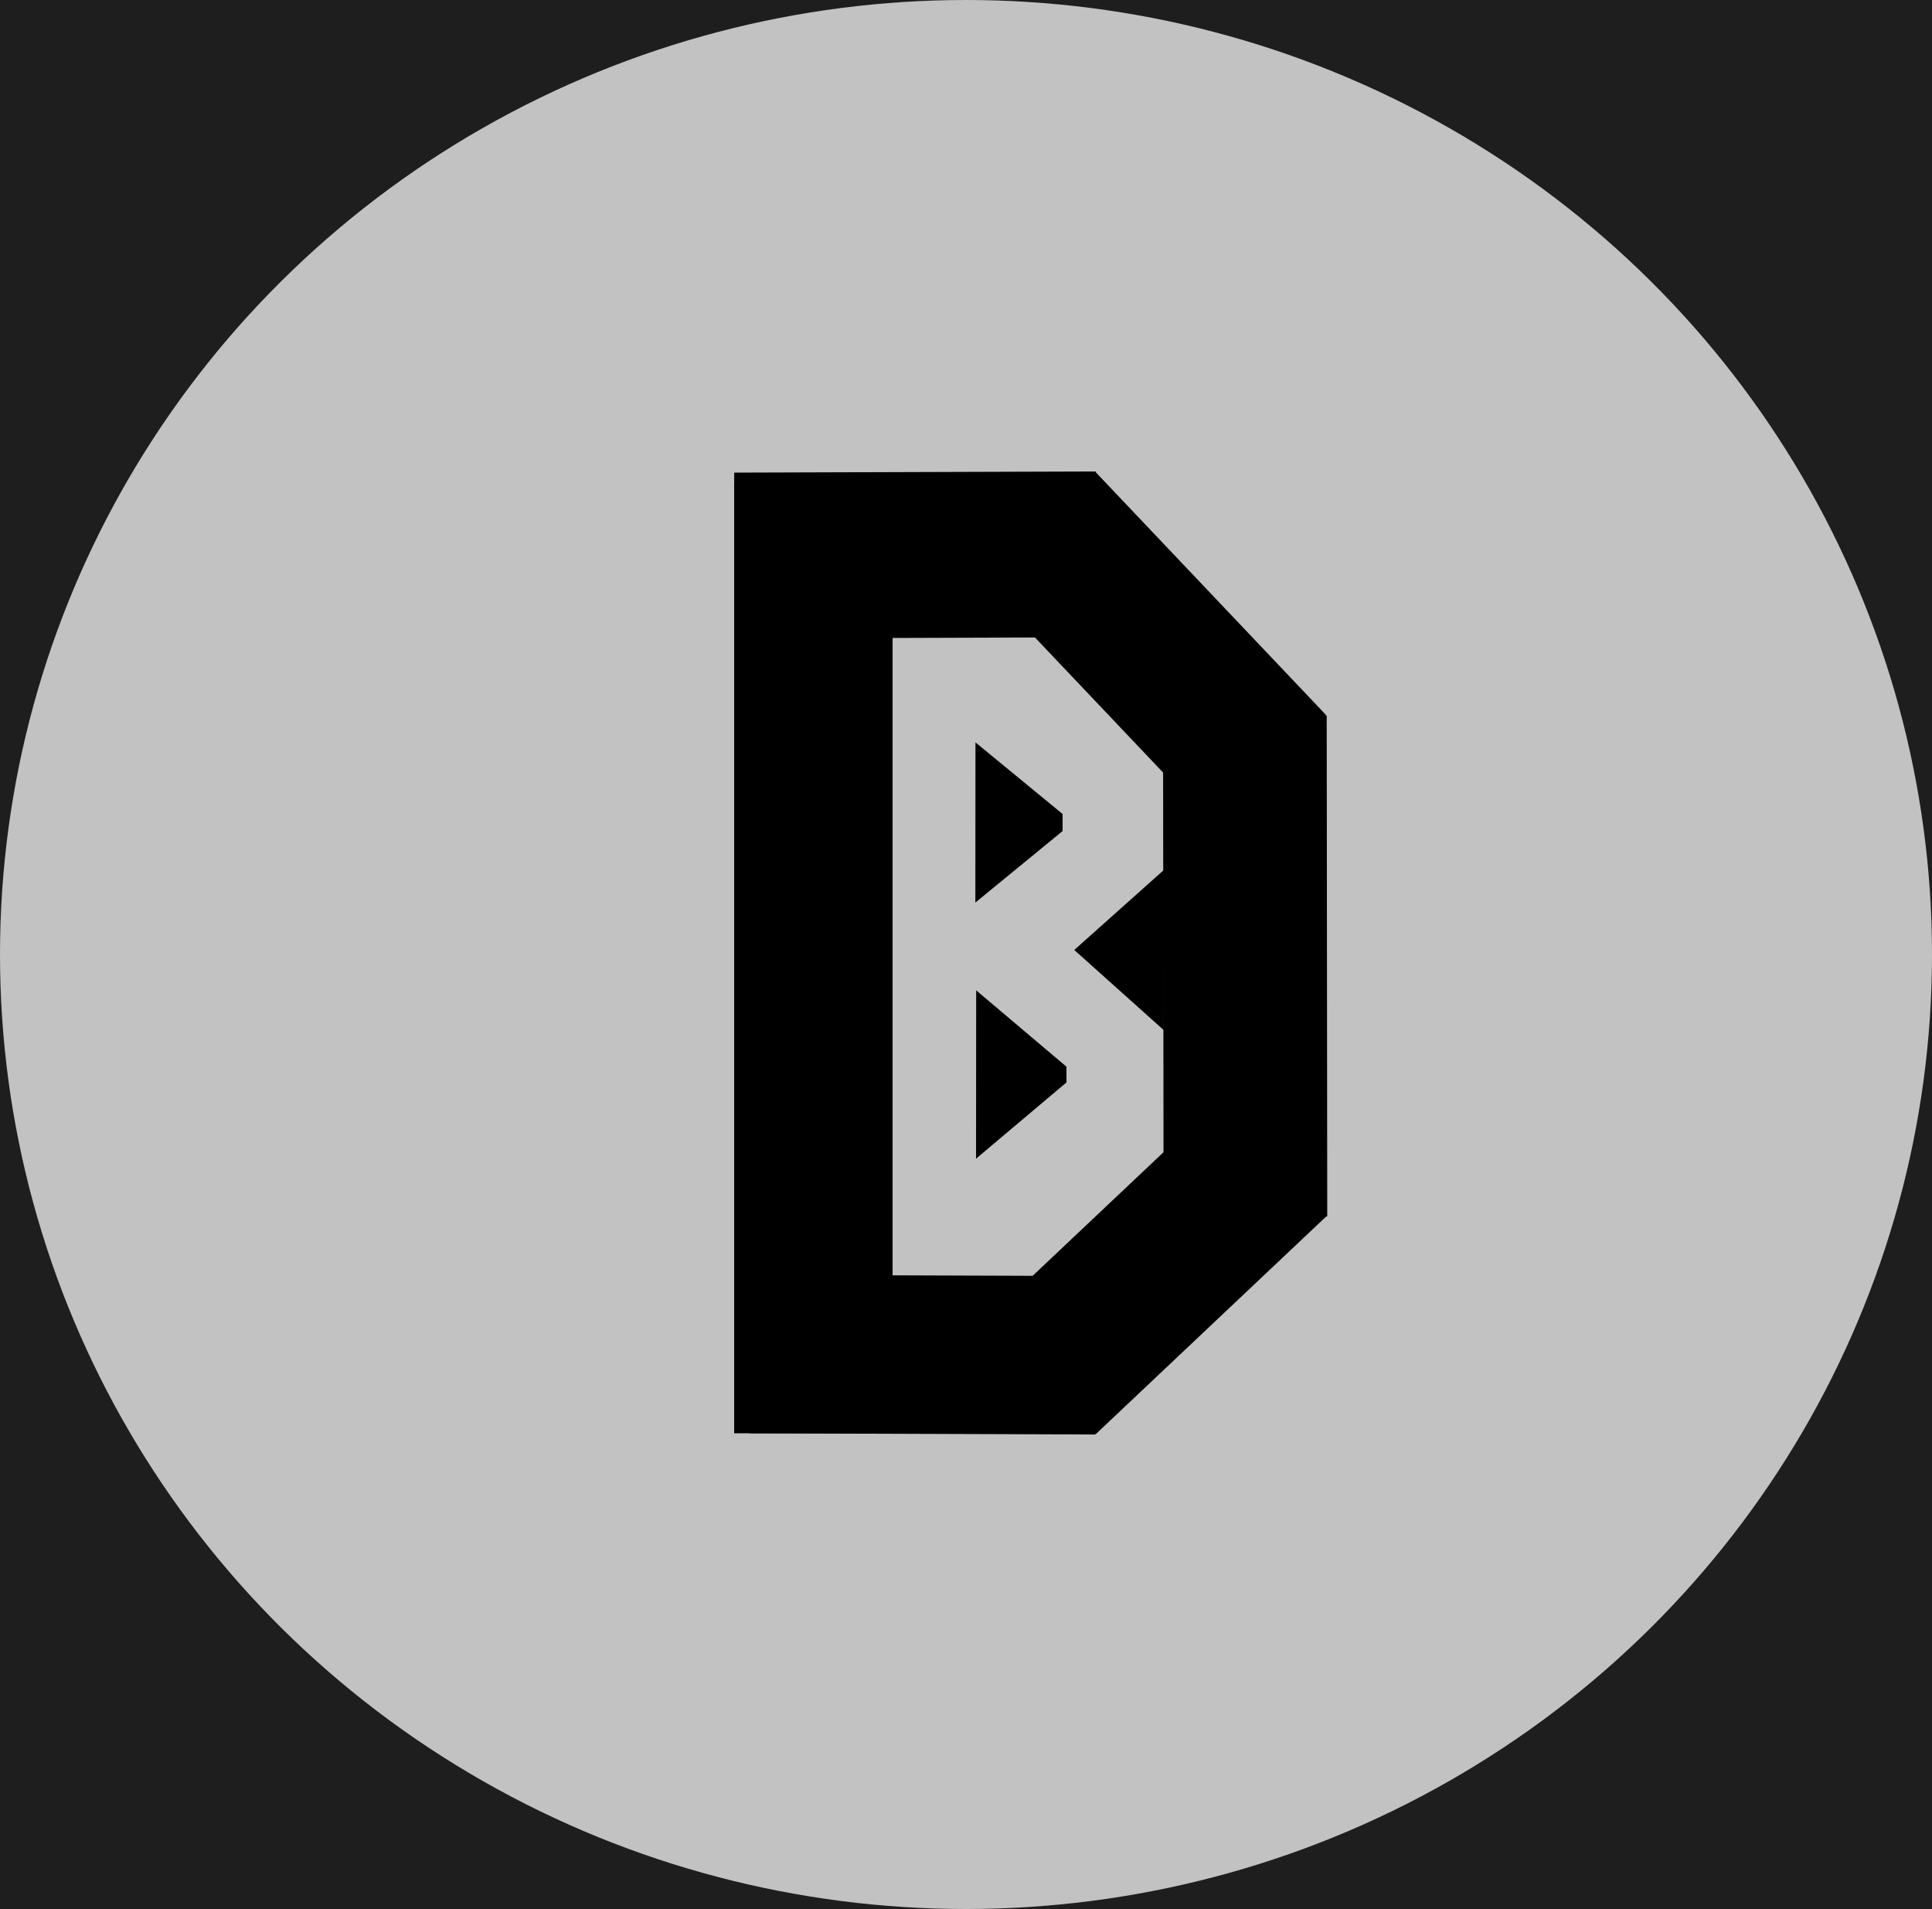 <svg width="500" height="494" viewBox="0 0 500 494" fill="none" xmlns="http://www.w3.org/2000/svg">
<rect width="500" height="494" fill="#1E1E1E"/>
<ellipse cx="250" cy="247" rx="250" ry="247" fill="#C2C2C2"/>
<rect x="190" y="124.898" width="41" height="246" fill="black"/>
<rect x="190.145" y="165.213" width="42.911" height="93.364" transform="rotate(-90.185 190.145 165.213)" fill="black"/>
<rect x="194" y="370.898" width="41" height="89.533" transform="rotate(-89.799 194 370.898)" fill="black"/>
<rect x="253.807" y="150.16" width="40.84" height="86.737" transform="rotate(-43.492 253.807 150.16)" fill="black"/>
<rect x="315.161" y="284.898" width="41" height="82.081" transform="rotate(46.637 315.161 284.898)" fill="black"/>
<rect x="300.998" y="185.184" width="42.354" height="129.639" transform="rotate(-0.061 300.998 185.184)" fill="black"/>
<path d="M277.69 212.853L252.421 233.559L252.451 192.111L277.69 212.853Z" fill="black"/>
<path d="M278.018 245.829L301.182 266.57L301.213 225.121L278.018 245.829Z" fill="black"/>
<path d="M278.411 278.074L252.601 299.836L252.633 256.274L278.411 278.074Z" fill="black"/>
<rect x="275" y="208.898" width="3" height="7" fill="#C2C2C2"/>
<rect x="276" y="273.898" width="3" height="7" fill="#C2C2C2"/>
</svg>
